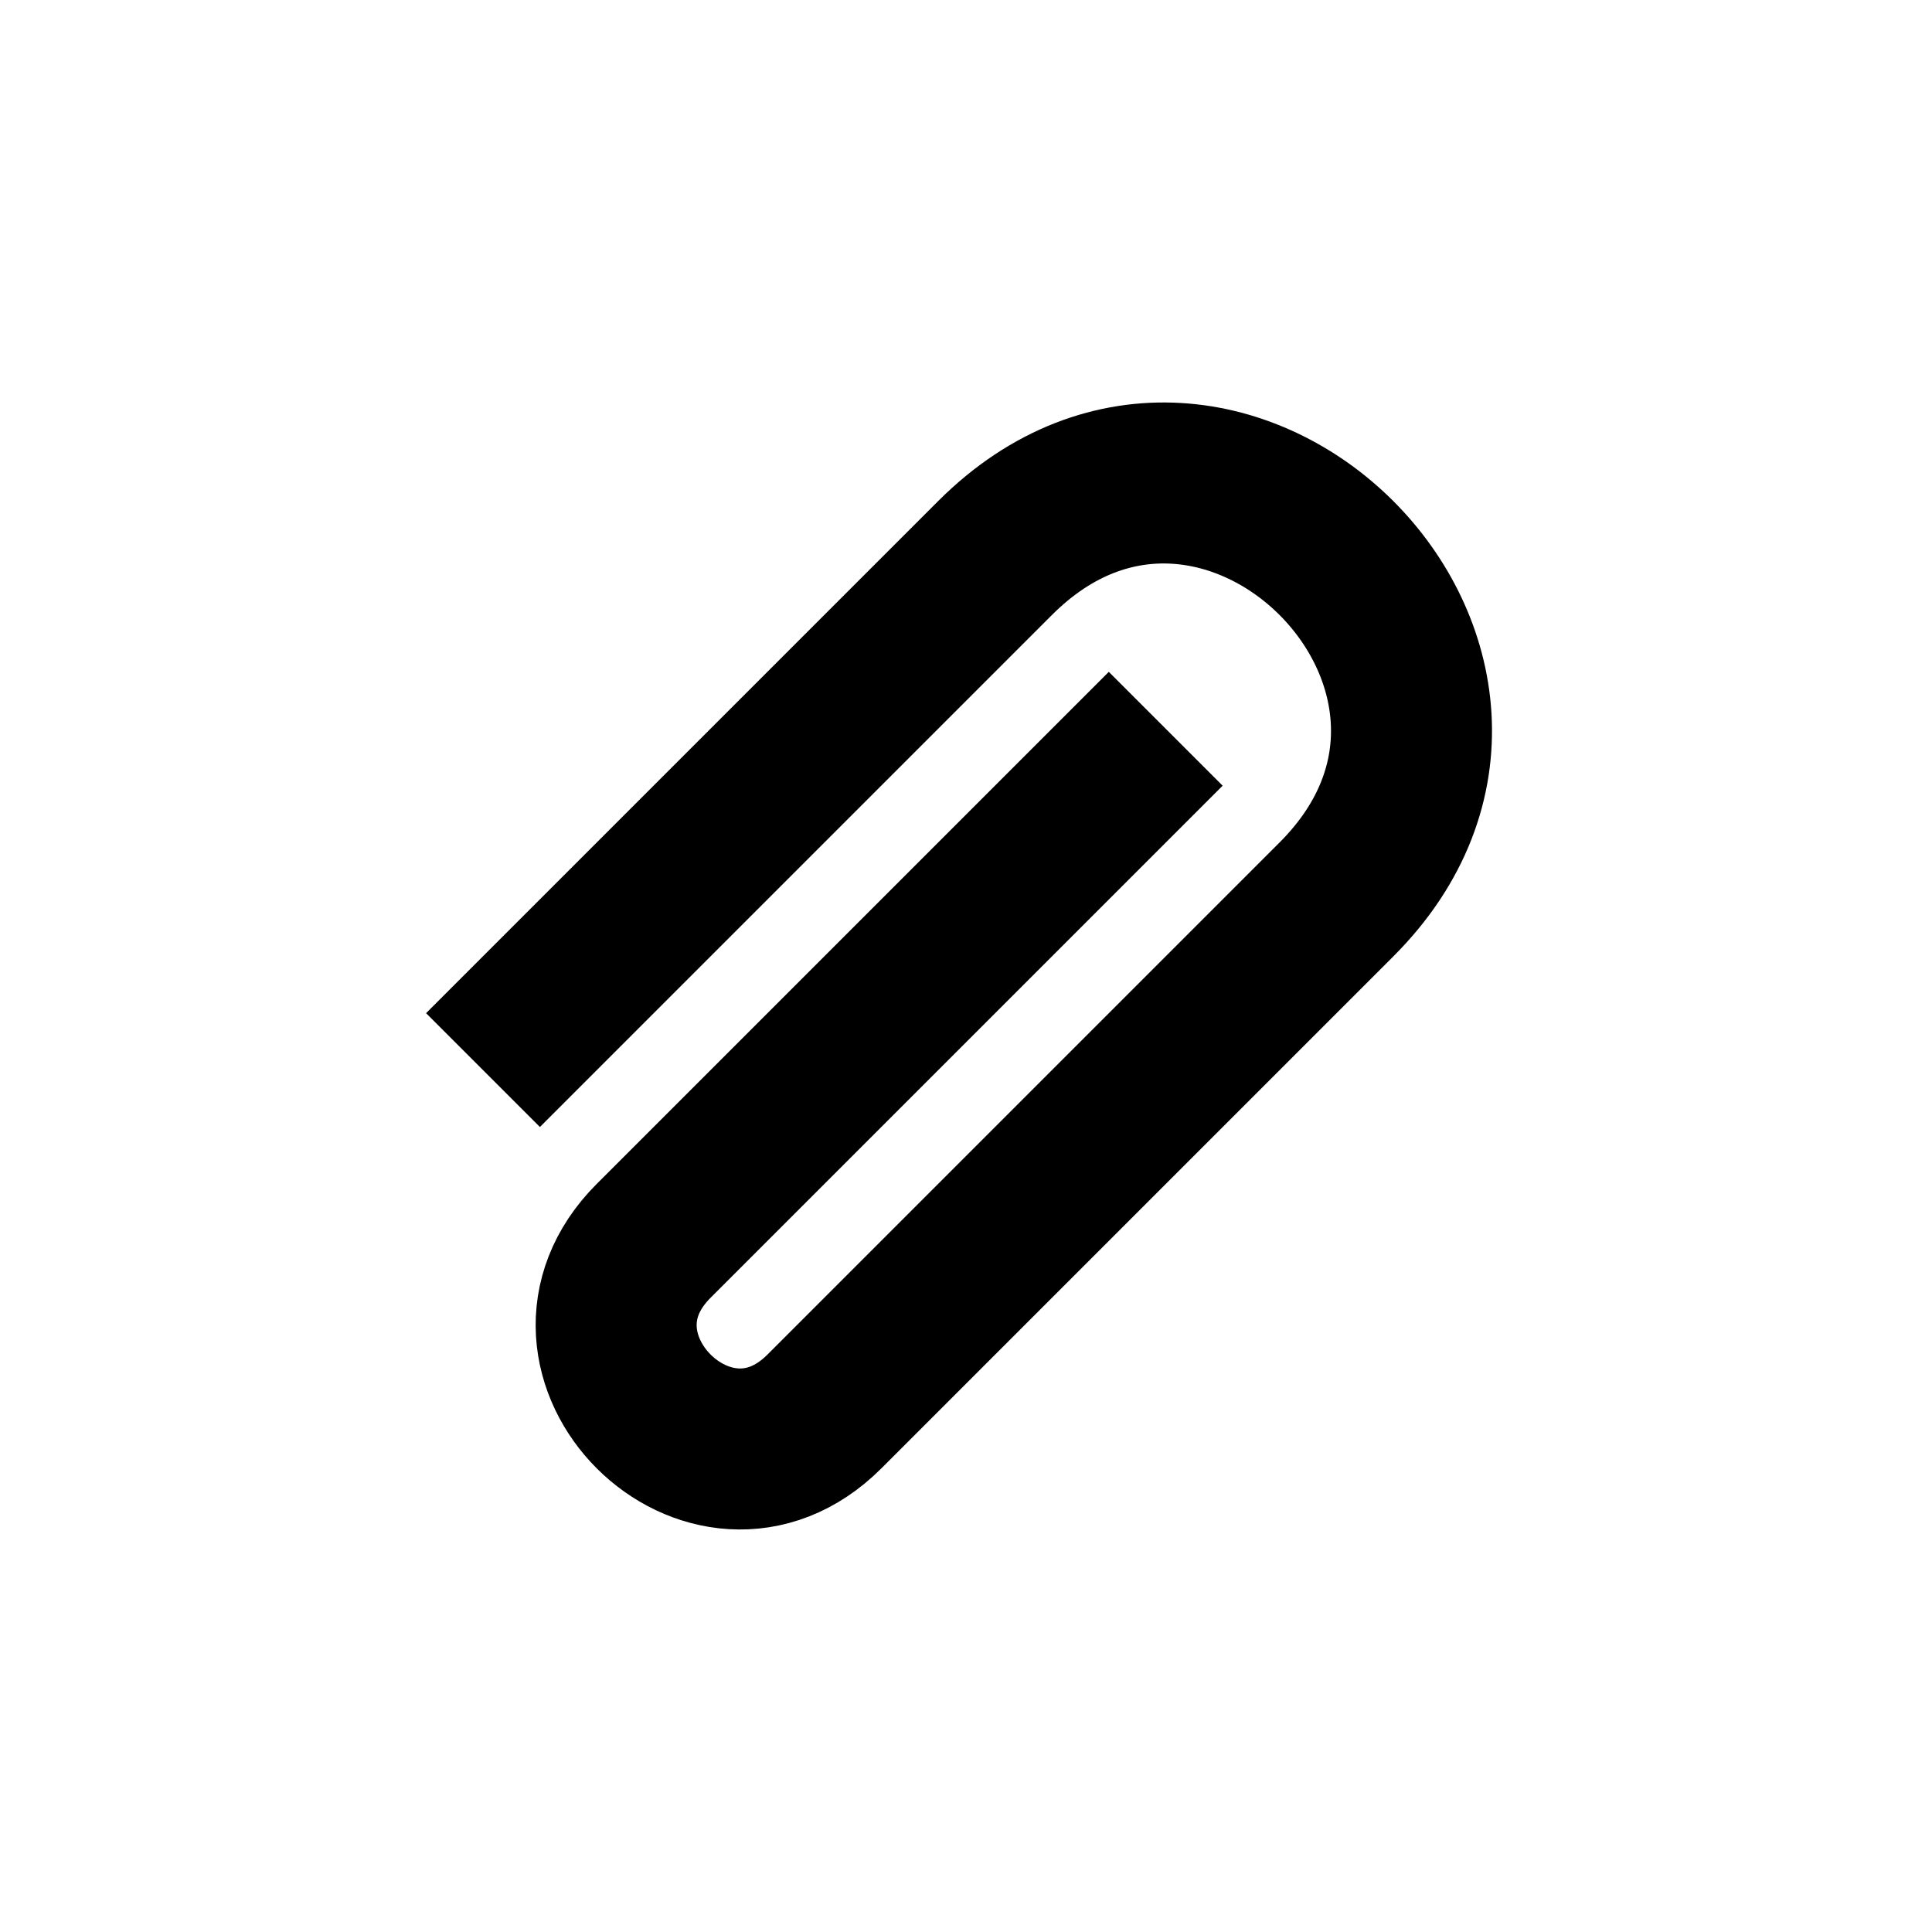 <svg xmlns="http://www.w3.org/2000/svg" width="24" height="24" viewBox="0 0 24 24">
  <path fill="none" stroke="#000" stroke-width="2" d="M6,13.293 C7.631,11.662 10.621,8.672 12.361,6.932 C15.188,4.105 19.429,8.346 16.602,11.173 C13.774,14 11.654,16.12 10.241,17.534 C8.827,18.947 6.707,16.827 8.12,15.414 C9.534,14 14.481,9.053 14.481,9.053"/>
</svg>
